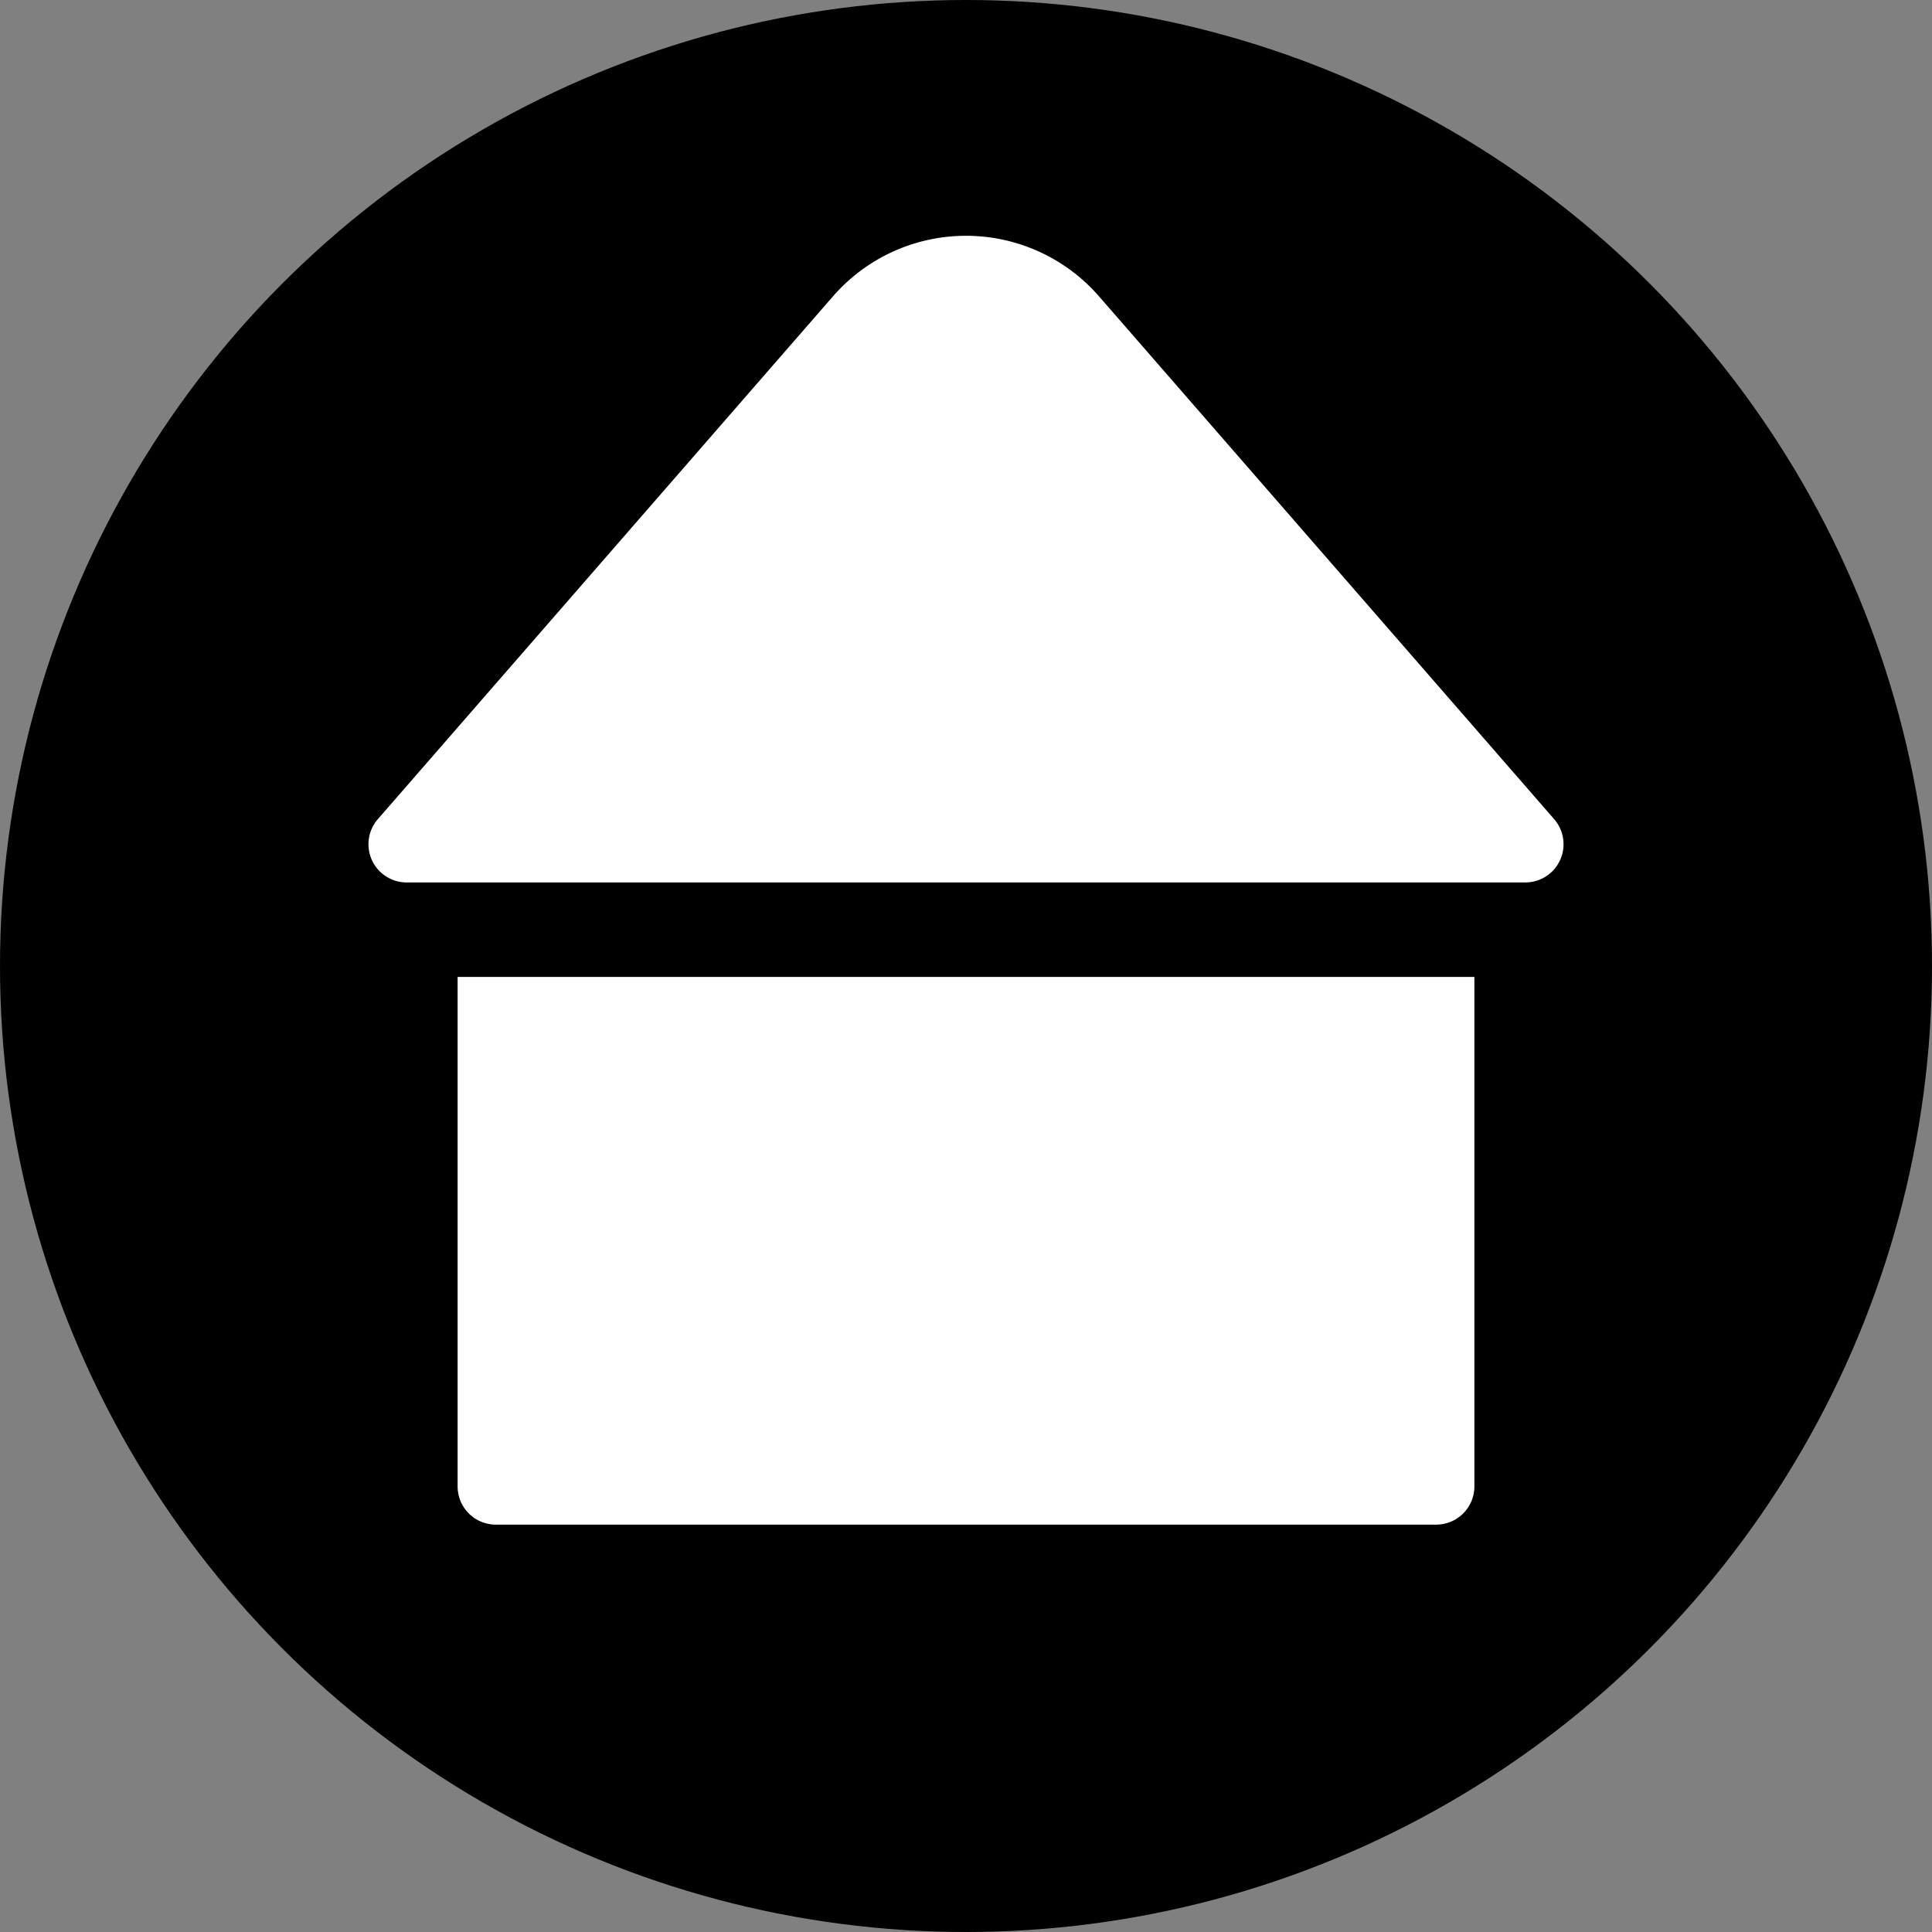 <?xml version="1.0" encoding="UTF-8"?>
<svg xmlns="http://www.w3.org/2000/svg" viewBox="0 0 35.38 35.38">
  <rect x="0" y="0" width="35.38" height="35.38" fill="#808080" stroke="none"/>
  <defs>
    <style>.cls-1{fill:#fff;}</style>
  </defs>
  <g id="katman_2" data-name="katman 2">
    <g id="ELEMENTS">
      <circle cx="17.69" cy="17.69" r="17.69"></circle>
      <path class="cls-1" d="M15.26,5.42,6.92,15a.7.7,0,0,0,.53,1.16H27.93A.7.7,0,0,0,28.46,15L20.12,5.42A3.23,3.23,0,0,0,15.26,5.42Z"></path>
      <path class="cls-1" d="M27,17.89v9.33a.7.7,0,0,1-.7.7H9.08a.7.7,0,0,1-.7-.7V17.89Z"></path>
    </g>
  </g>
</svg>
